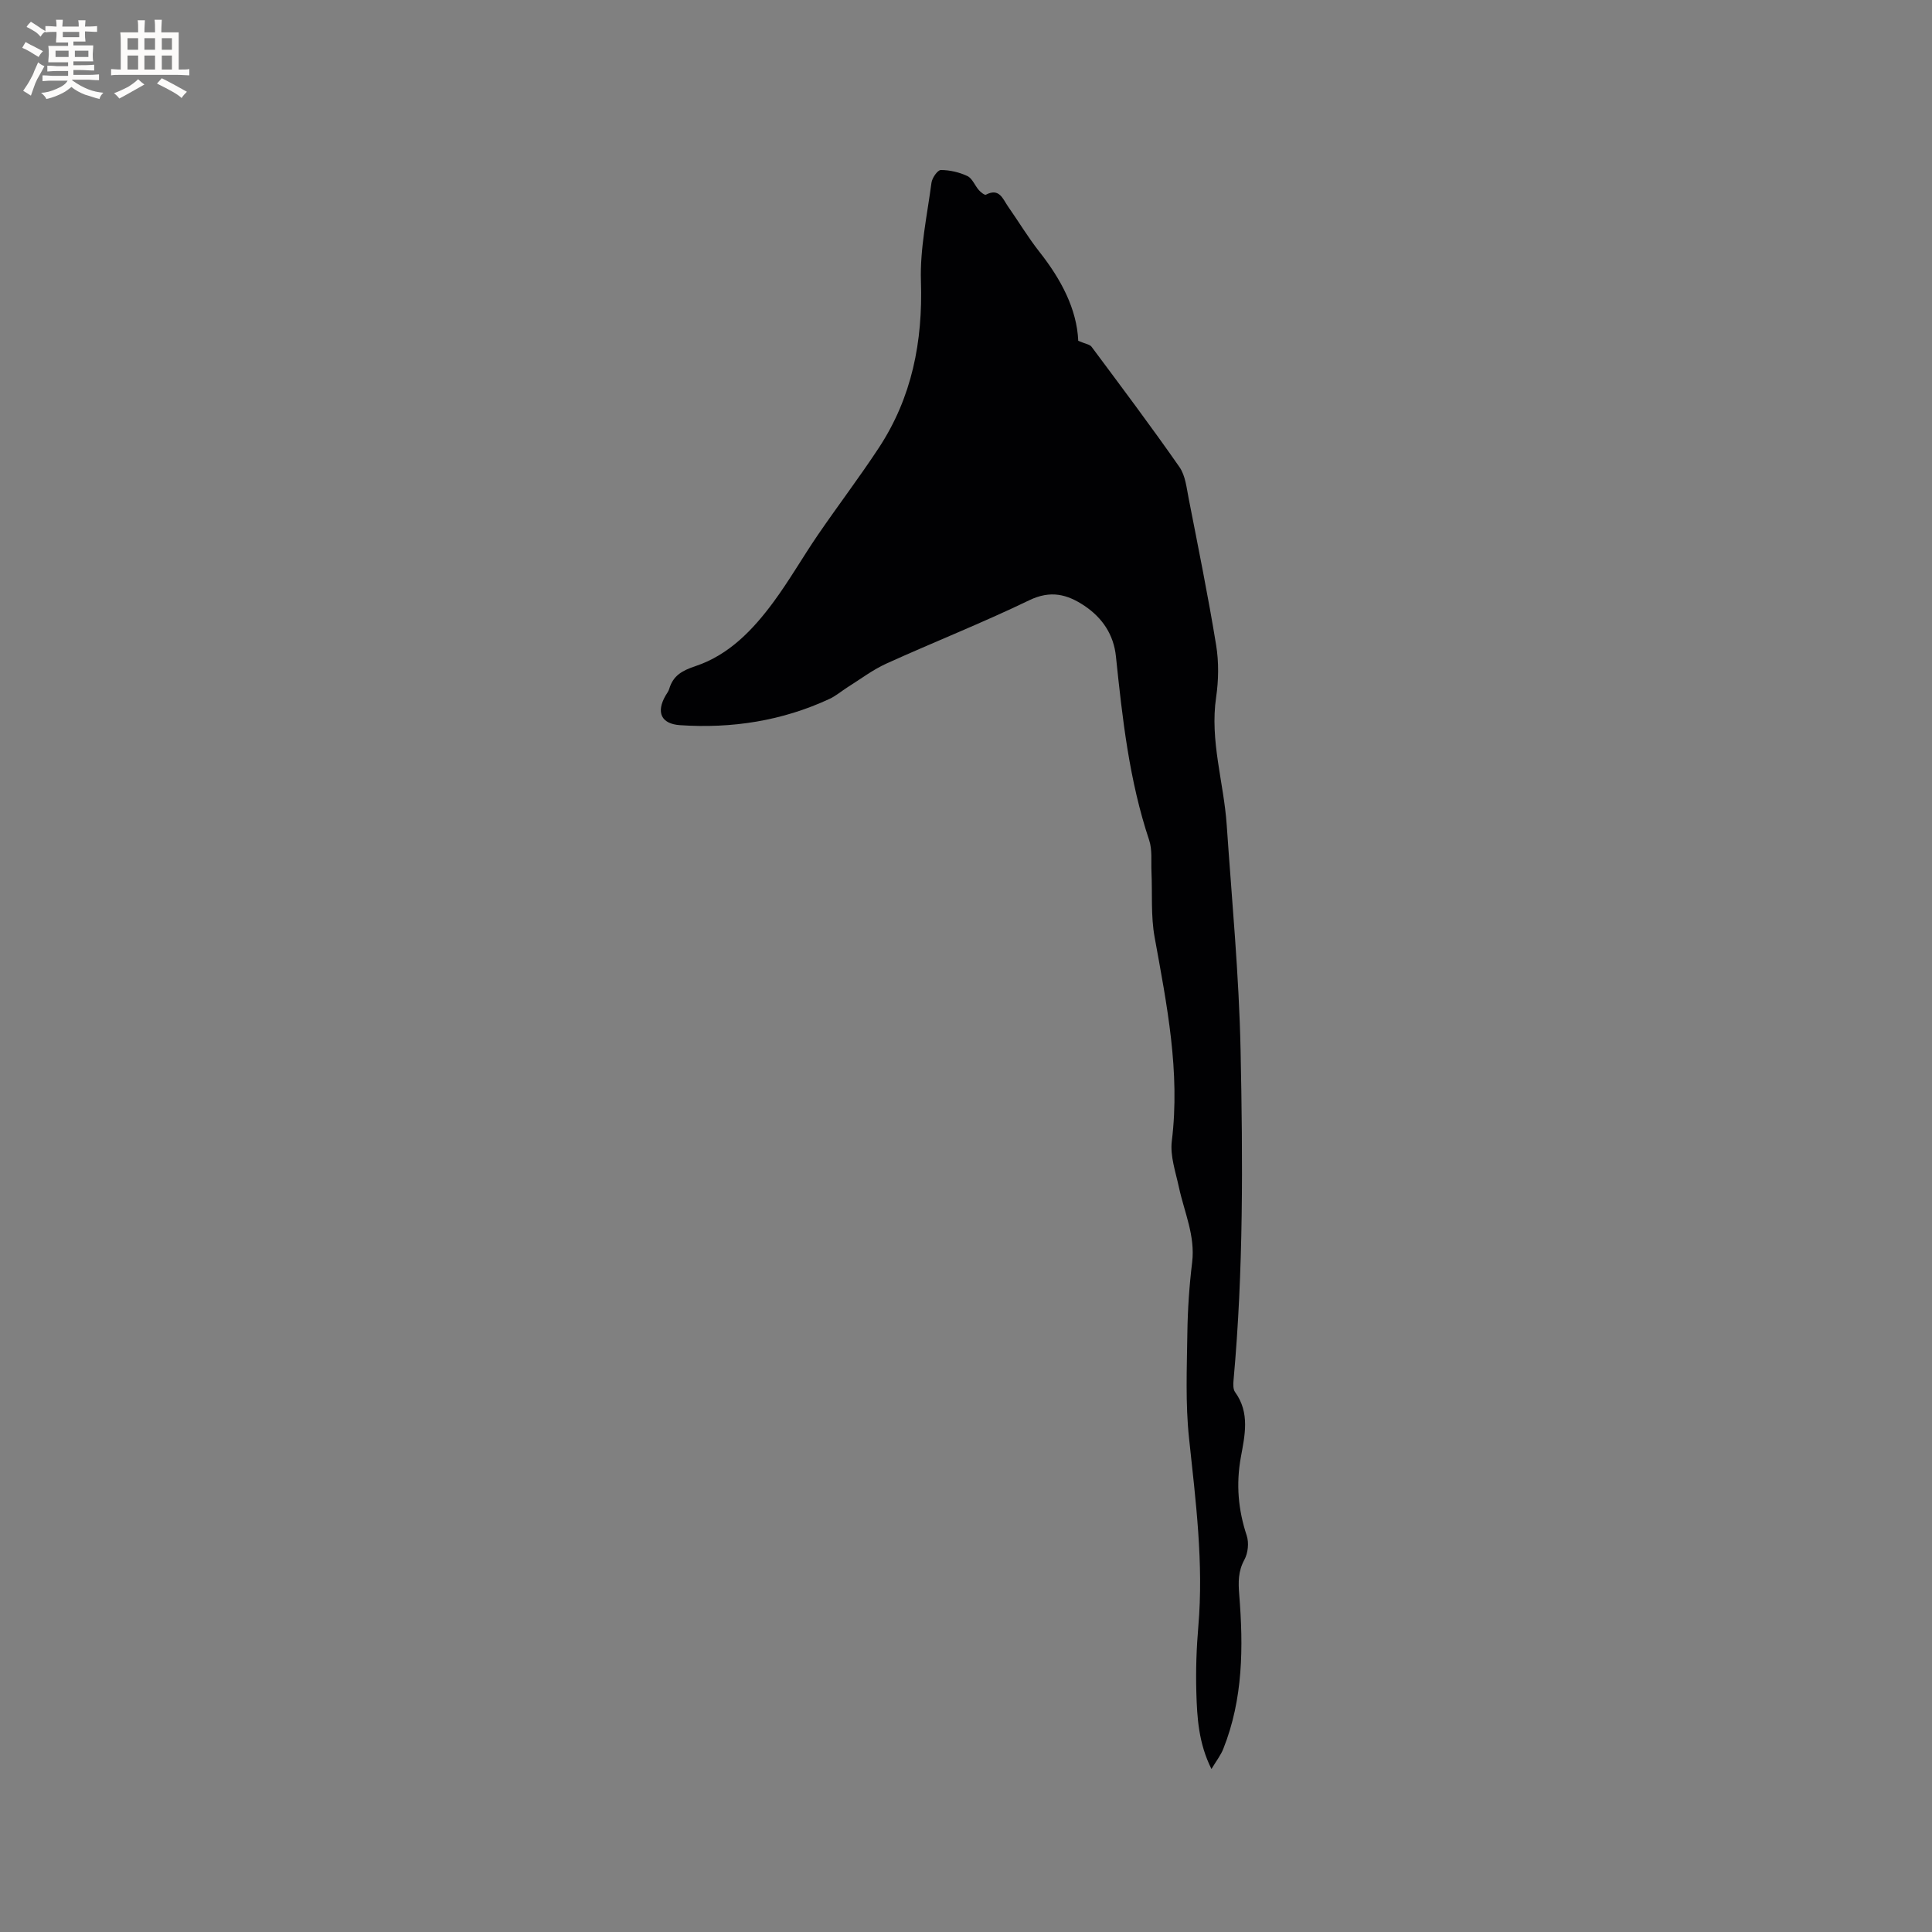<svg enable-background="new 0 0 400 400" viewBox="0 0 400 400" xmlns="http://www.w3.org/2000/svg"><rect x="0" y="0" width="400" height="400" fill="#808080" stroke="none"/><path d="m223.24 70.56c1.47.64 2.39.74 2.76 1.24 6.14 8.25 12.32 16.47 18.19 24.89 1.25 1.79 1.48 4.35 1.93 6.61 1.97 10.08 4.02 20.15 5.67 30.28.57 3.5.51 7.23 0 10.75-1.34 9.05 1.59 17.66 2.19 26.5 1.06 15.53 2.55 31.06 2.87 46.62.47 22.78.61 45.58-1.46 68.32-.07.81-.11 1.86.32 2.45 3.12 4.29 2.01 8.99 1.19 13.5-1.01 5.58-.55 10.86 1.22 16.21.49 1.48.27 3.62-.48 4.99-1.31 2.4-1.28 4.65-1.07 7.26.87 10.81.81 21.59-3.3 31.9-.52 1.32-1.44 2.48-2.45 4.18-2.68-5.37-2.98-10.65-3.13-15.87-.13-4.55.02-9.12.41-13.66 1.12-13.08-.54-25.98-1.92-38.95-.77-7.21-.45-14.55-.35-21.83.07-4.87.4-9.75.99-14.59.67-5.51-1.62-10.37-2.73-15.51-.68-3.18-1.86-6.51-1.48-9.6 1.77-14.37-1.03-28.25-3.56-42.22-.8-4.4-.45-9.01-.65-13.53-.1-2.2.19-4.54-.48-6.56-4.13-12.37-5.54-25.19-6.88-38.05-.46-4.45-2.76-7.94-6.49-10.45-3.61-2.42-7.04-3.29-11.46-1.16-9.71 4.69-19.77 8.66-29.6 13.12-2.83 1.29-5.37 3.23-8.02 4.89-1.25.79-2.4 1.79-3.73 2.41-9.82 4.56-20.2 6.16-30.93 5.44-3.95-.26-4.99-2.68-3.02-6.11.26-.46.62-.89.76-1.39.82-2.77 2.65-3.79 5.45-4.73 6.93-2.31 11.91-7.53 16.15-13.28 3.3-4.48 6.08-9.35 9.23-13.95 4.13-6.03 8.56-11.86 12.57-17.96 6.87-10.45 9.12-22.02 8.72-34.48-.22-6.77 1.28-13.62 2.18-20.4.13-1 1.27-2.64 1.94-2.64 1.85 0 3.82.46 5.5 1.25 1.02.48 1.54 1.97 2.38 2.92.38.43 1.19 1.07 1.45.94 2.78-1.46 3.49.86 4.57 2.42 2.19 3.13 4.16 6.42 6.51 9.41 4.5 5.7 7.75 11.85 8.04 18.42z" fill="#010103"/><g fill="#fcfbfa"><path d="m6.8 9.5c.6.3 1.3.7 2.1 1.1-.4.4-.7.8-.9 1.2-.7-.4-1.3-.8-1.8-1.1s-1.1-.6-1.6-.8c.2-.4.5-.8.7-1.2.4.2.8.5 1.5.8zm.9 6.9c-.3.6-.5 1.1-.7 1.7s-.4 1.1-.6 1.7c-.6-.4-1.1-.7-1.6-1 .7-1 1.2-1.8 1.5-2.4.3-.5.6-1.1.8-1.7.3-.6.5-1.2.8-1.8.3.3.8.6 1.3.8-.7 1.3-1.2 2.2-1.5 2.7zm.1-11c.4.3 1 .7 1.7 1.1-.5.2-.8.6-1.1 1.1-.5-.6-1-1-1.4-1.2s-.9-.6-1.5-.8c.2-.4.5-.7.9-1.1.5.3.9.6 1.4.9zm10.5 13.1c1 .4 2 .6 3.1.7-.4.4-.7.8-.8 1.3-.9-.2-1.9-.6-3-.9-1-.4-2-.9-2.8-1.6-.5.4-1.1.9-1.9 1.3s-1.9.9-3.3 1.2c-.1-.3-.5-.8-1.1-1.3 1 0 2.1-.3 3.2-.8 1.2-.5 1.9-1 2.3-1.7h-3.2c-.4 0-1 0-2 .1v-1.2c1 0 1.7.1 2 .1h3.3v-1h-2.3c-.2 0-.9 0-2 .1v-1.2c1.2 0 1.9.1 2 .1h2.3v-.8h-4.1c0-.7.1-1.2.1-1.6 0-.5 0-1.1-.1-1.8h4.1v-.7h-2.5c0-.6.1-1.1.1-1.6v-.6h-.5c-.4 0-1 0-1.8.1v-1.3c1.2 0 1.9.1 2.1.1h.2c0-.3 0-.8-.1-1.4h1.4c0 .6-.1 1-.1 1.4h3.4c0-.4 0-.8-.1-1.3h1.5c0 .4-.1.9-.1 1.3.7 0 1.5 0 2.5-.1v1.2c-1 0-1.8-.1-2.5-.1v.6c0 .3 0 .8.1 1.5h-2.5v.8h4.1c0 .7-.1 1.3-.1 1.8s0 1 .1 1.5h-4.1v.8h1.4c.8 0 1.8 0 2.9-.1v1.2c-1 0-1.9-.1-2.8-.1h-1.5v1h3.2c.3 0 1 0 2.1-.1v1.2c-1.1 0-1.8-.1-2.1-.1h-3.4l-.1.1c1.4 1 2.4 1.5 3.4 1.9zm-4.1-6.7v-1.3h-2.7v1.3zm2.2-4.1v-1.1h-3.4v1.1zm1.9 4.1v-1.3h-2.8v1.3z"/><path d="m37 6.7v2.3 5.4c1 0 1.8 0 2.2-.1v1.3c-.6 0-1.5-.1-2.5-.1h-11.9c-.7 0-1.3 0-1.8.1v-1.3c.5 0 1.1.1 2 .1v-5.2c0-1 0-1.8-.1-2.5h3.7c0-1.3 0-2.1-.1-2.5h1.5c0 .4-.1 1.3-.1 2.5h2.2c0-1.2 0-2.1-.1-2.6h1.5c0 .4-.1 1.3-.1 2.6zm-12.3 13.7c-.3-.4-.7-.8-1.1-1.1 1.1-.4 2.1-.9 2.9-1.3.8-.5 1.5-1 2.1-1.6.4.4.9.8 1.3 1.1-2.5 1.4-4.2 2.4-5.2 2.9zm3.9-10.1v-2.4h-2.2v2.4zm0 4.1v-2.9h-2.2v2.9zm3.5-4.1v-2.4h-2.2v2.4zm0 4.1v-2.9h-2.2v2.9zm.4 2.9 1-1.1c.6.3 1.4.7 2.5 1.3s2 1.1 2.7 1.5c-.4.4-.8.8-1.1 1.3-.8-.8-2.5-1.7-5.1-3zm3.1-7v-2.4h-2.1v2.4zm0 4.1v-2.9h-2.1v2.9z"/></g></svg>